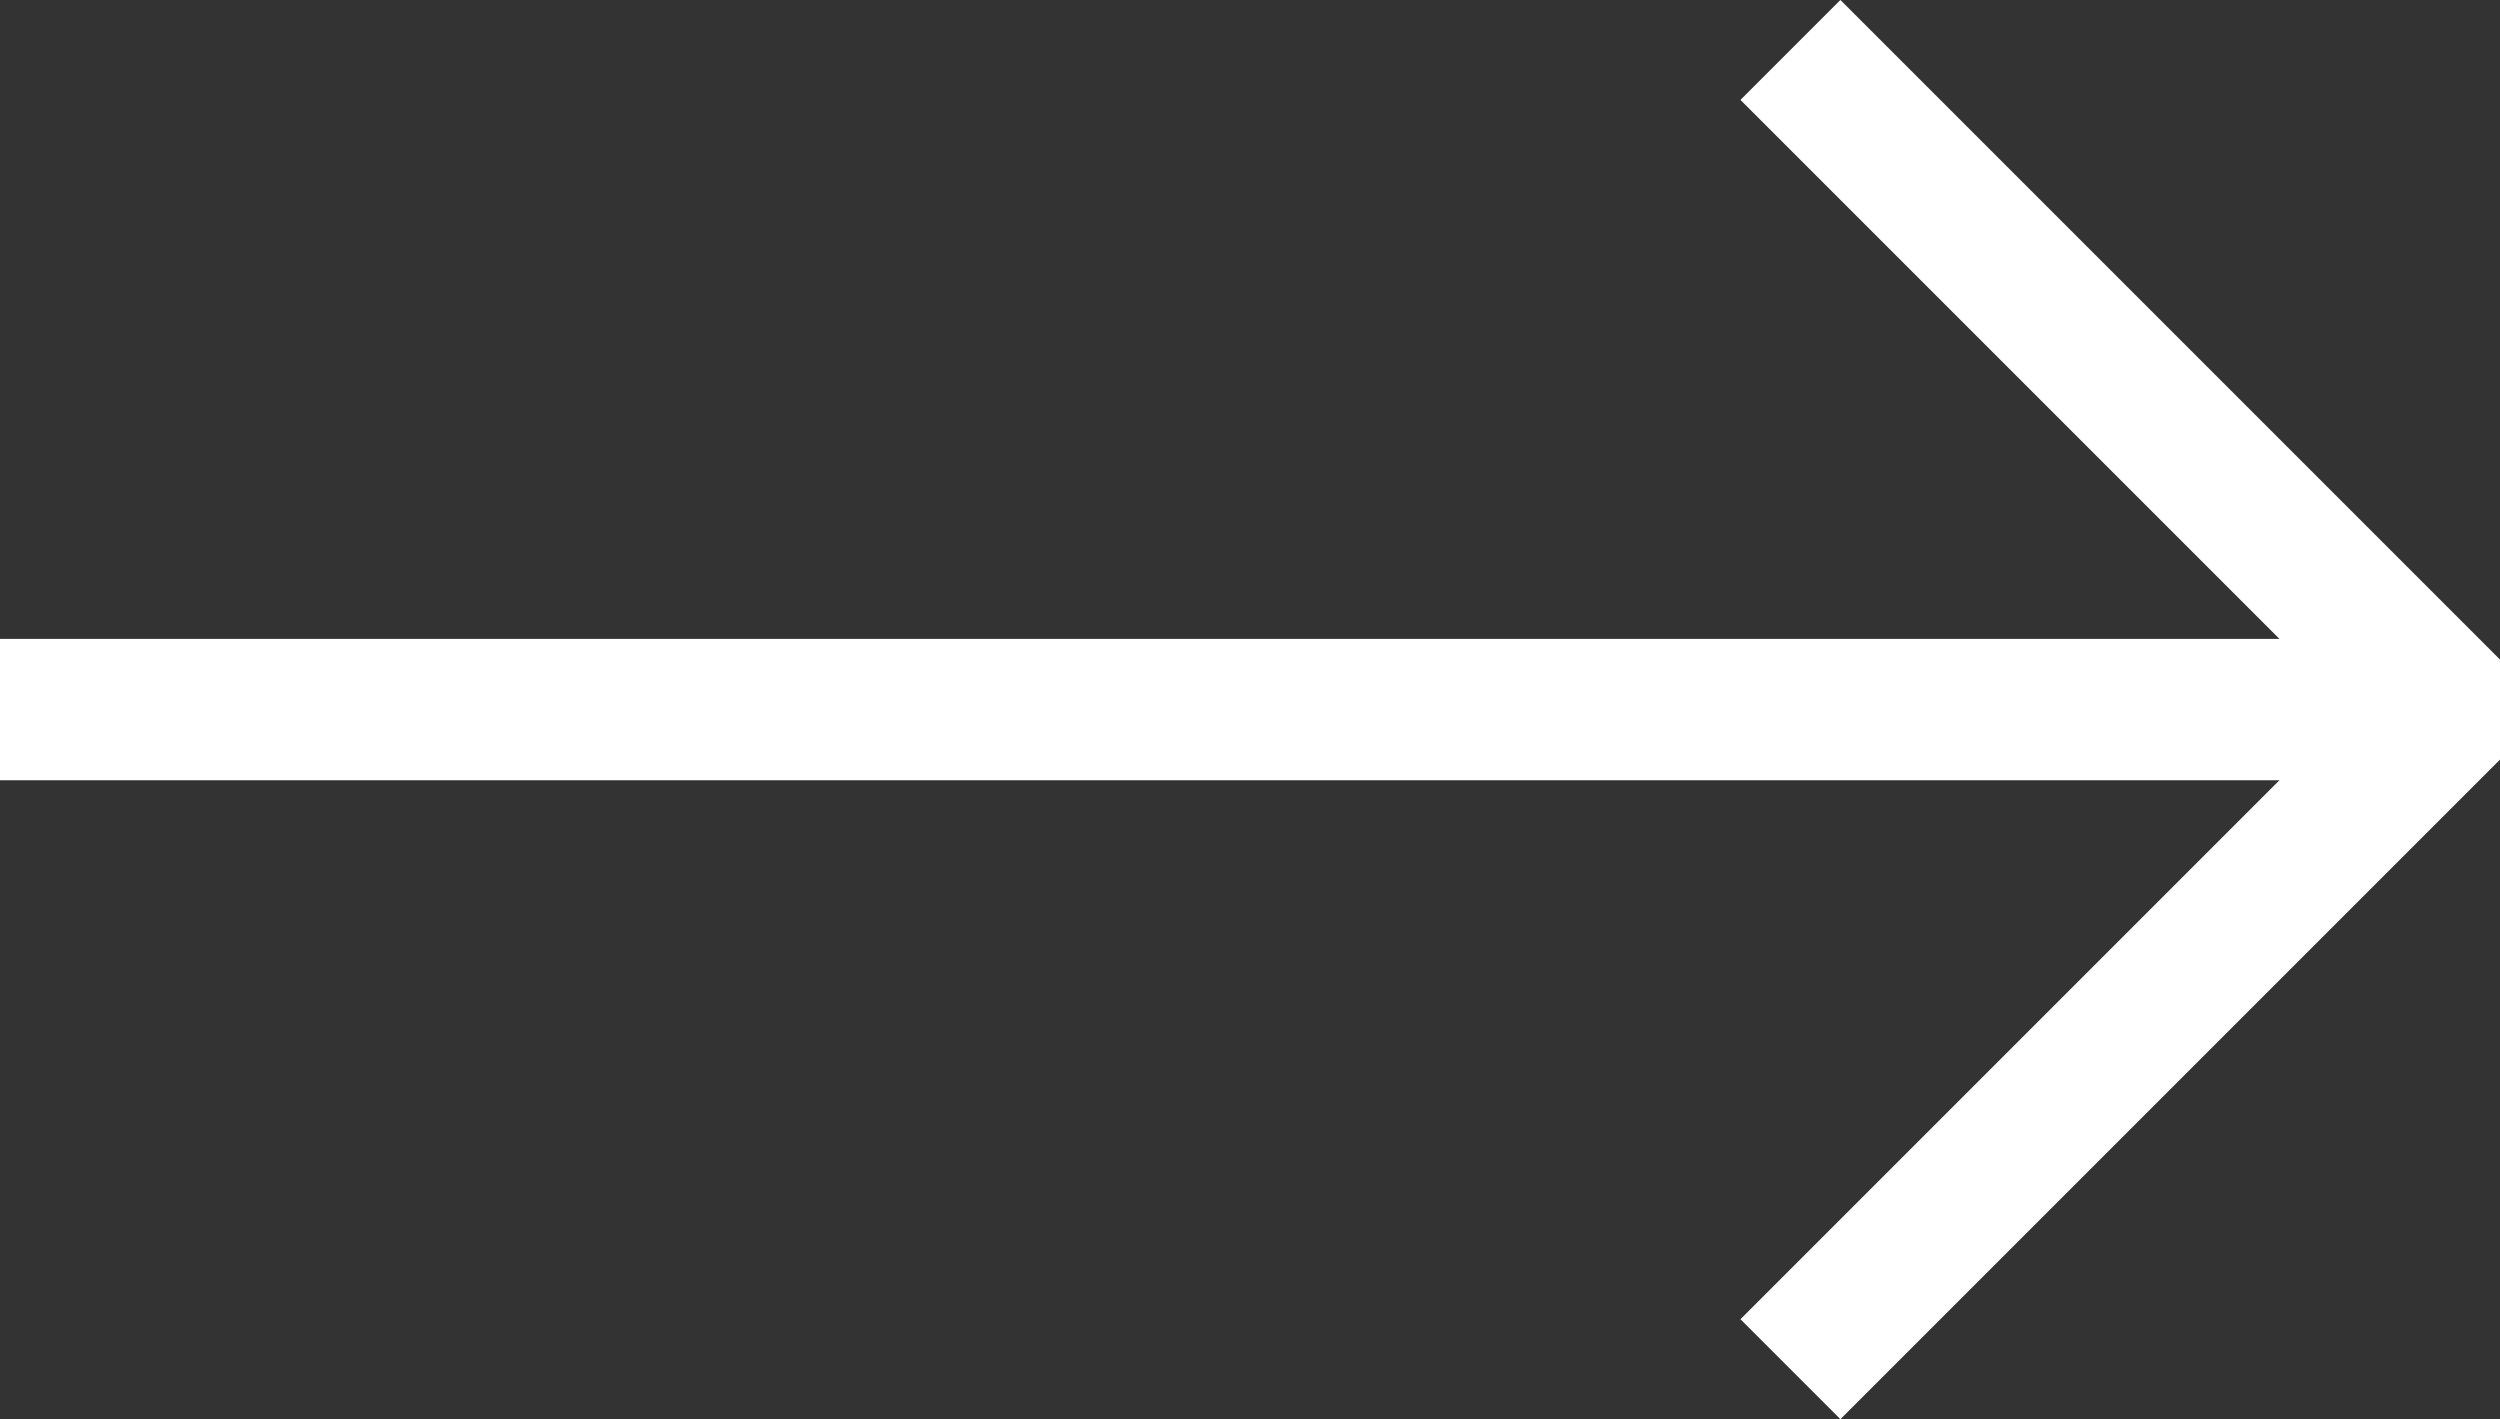 <svg xmlns="http://www.w3.org/2000/svg" width="26.53" height="15.061" viewBox="0 0 26.53 15.061">

  <rect x="0" y="0" width="26.53" height="15.061" fill="#333333" stroke="none"/>

  <g id="arrows-shrink-horizonal2.1" transform="translate(0 -24.47)">

    <path id="Path_6" data-name="Path 6" d="M19,39l7-7-7-7" fill="none" stroke="#fff" stroke-linejoin="bevel" stroke-miterlimit="10" stroke-width="1.5"/>

    <line id="Line_10" data-name="Line 10" x1="26" transform="translate(0 32)" fill="none" stroke="#fff" stroke-miterlimit="10" stroke-width="1.5"/>

  </g>

</svg>


